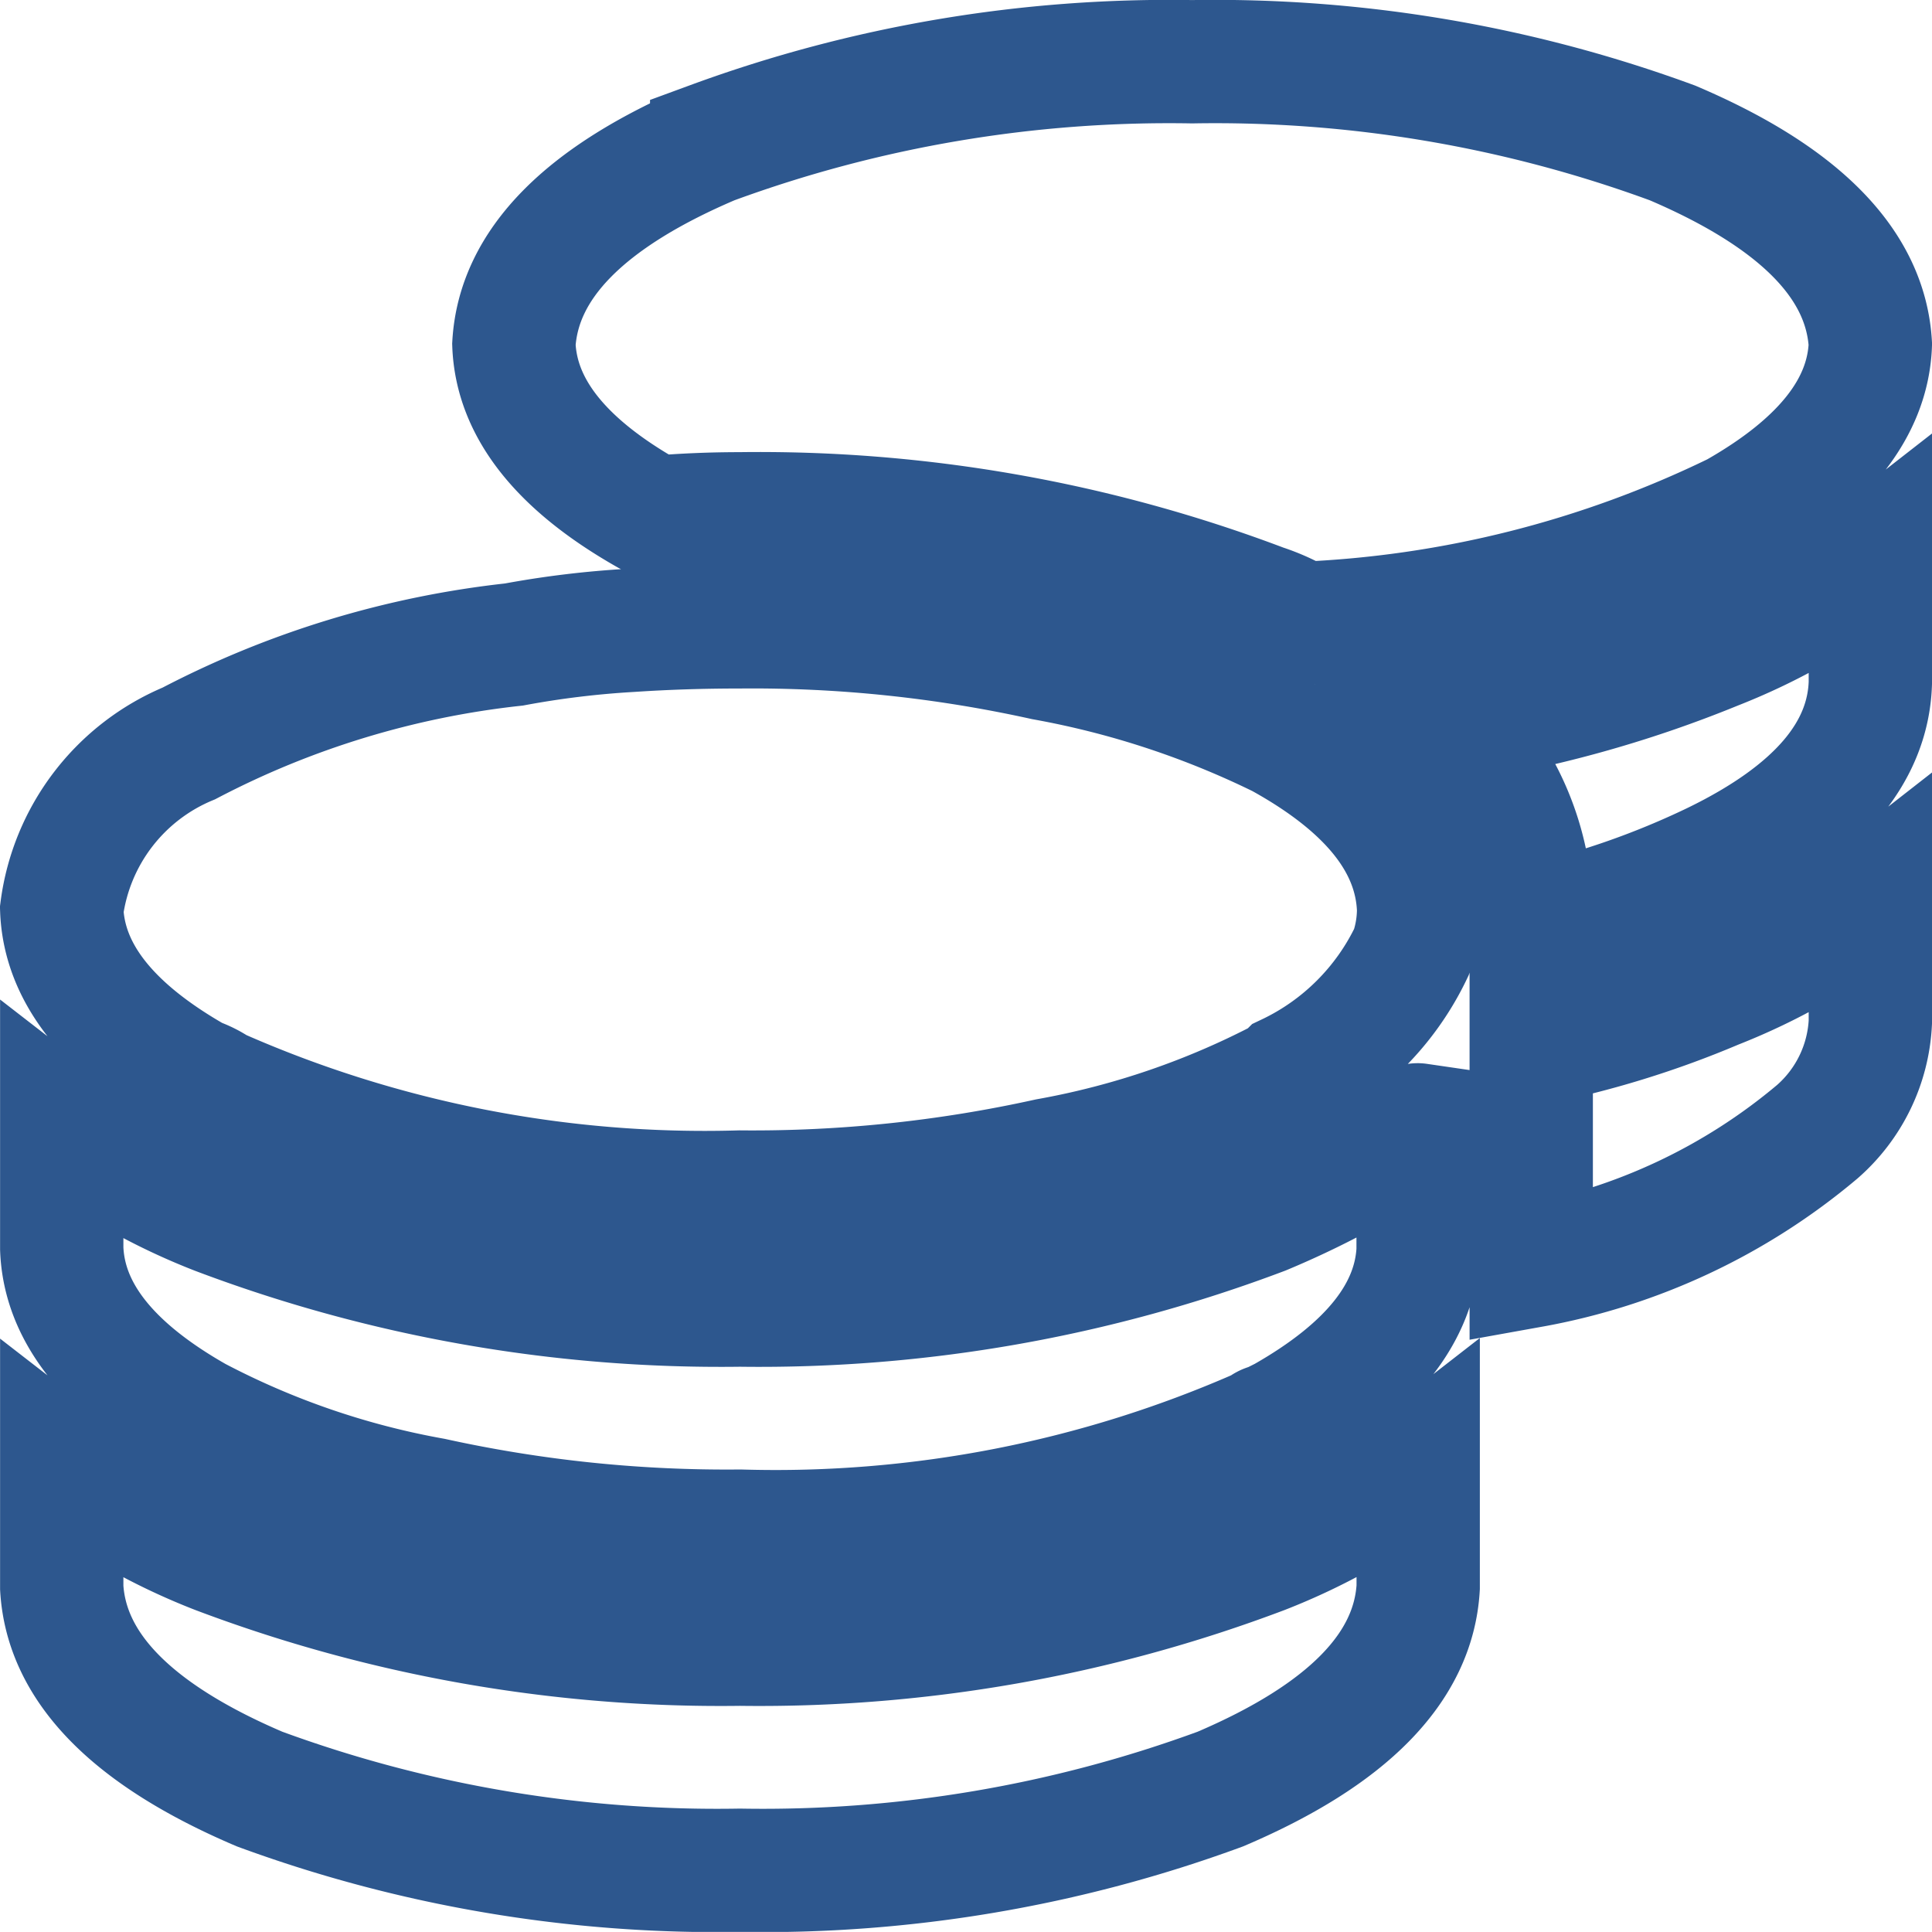 <svg xmlns="http://www.w3.org/2000/svg" width="23.501" height="23.5" viewBox="0 0 23.501 23.5">
  <path id="economia-icon" d="M22-15.812q-.043,1.16-1.633,2.063a13.3,13.3,0,0,1-5.285,1.332,2.375,2.375,0,0,0-.473-.215A17.306,17.306,0,0,0,8.25-13.75q-.516,0-1.031.043l-.086-.043q-1.59-.9-1.633-2.062.086-1.461,2.406-2.449a16.123,16.123,0,0,1,5.844-.988,16.123,16.123,0,0,1,5.844.988Q21.914-17.273,22-15.812ZM6.918-12.332q.645-.043,1.332-.043a16.445,16.445,0,0,1,3.7.387,10.944,10.944,0,0,1,2.879.945q1.633.9,1.676,2.105a1.622,1.622,0,0,1-.086.516,3.164,3.164,0,0,1-1.5,1.5l-.043.043a9.953,9.953,0,0,1-2.879.988A16.656,16.656,0,0,1,8.25-5.5,14.66,14.66,0,0,1,1.891-6.746a1.085,1.085,0,0,0-.258-.129Q.043-7.777,0-8.937a2.544,2.544,0,0,1,1.547-2.02A11.114,11.114,0,0,1,5.5-12.16,11.284,11.284,0,0,1,6.918-12.332ZM17.875-8.937a3.208,3.208,0,0,0-1.031-2.277,14.21,14.21,0,0,0,3.266-.9A7.559,7.559,0,0,0,22-13.191v1.5Q21.957-10.4,20.109-9.5a10.172,10.172,0,0,1-2.234.773ZM16.5-4.812q-.043,1.16-1.633,2.063l-.172.086a.124.124,0,0,0-.086.043A14.66,14.66,0,0,1,8.25-1.375a16.656,16.656,0,0,1-3.738-.387A9.953,9.953,0,0,1,1.633-2.75Q.043-3.652,0-4.812v-1.5A7.559,7.559,0,0,0,1.891-5.242,17.306,17.306,0,0,0,8.25-4.125a17.306,17.306,0,0,0,6.359-1.117,10.478,10.478,0,0,0,.988-.473,6.377,6.377,0,0,0,.73-.473.5.5,0,0,1,.129-.086.038.038,0,0,1,.043-.043v1.5Zm1.375,0V-7.3a11.391,11.391,0,0,0,2.234-.687A7.559,7.559,0,0,0,22-9.066v1.5a1.892,1.892,0,0,1-.645,1.332A7.443,7.443,0,0,1,17.875-4.6ZM8.25,0a17.306,17.306,0,0,0,6.359-1.117A7.559,7.559,0,0,0,16.5-2.191v1.5Q16.414.773,14.094,1.762A16.123,16.123,0,0,1,8.25,2.75a16.123,16.123,0,0,1-5.844-.988Q.086.773,0-.687v-1.5A7.559,7.559,0,0,0,1.891-1.117,17.306,17.306,0,0,0,8.25,0Z" transform="translate(0.751 20)" fill="none" stroke="#2d578e" stroke-width="1.5"/>
</svg>
